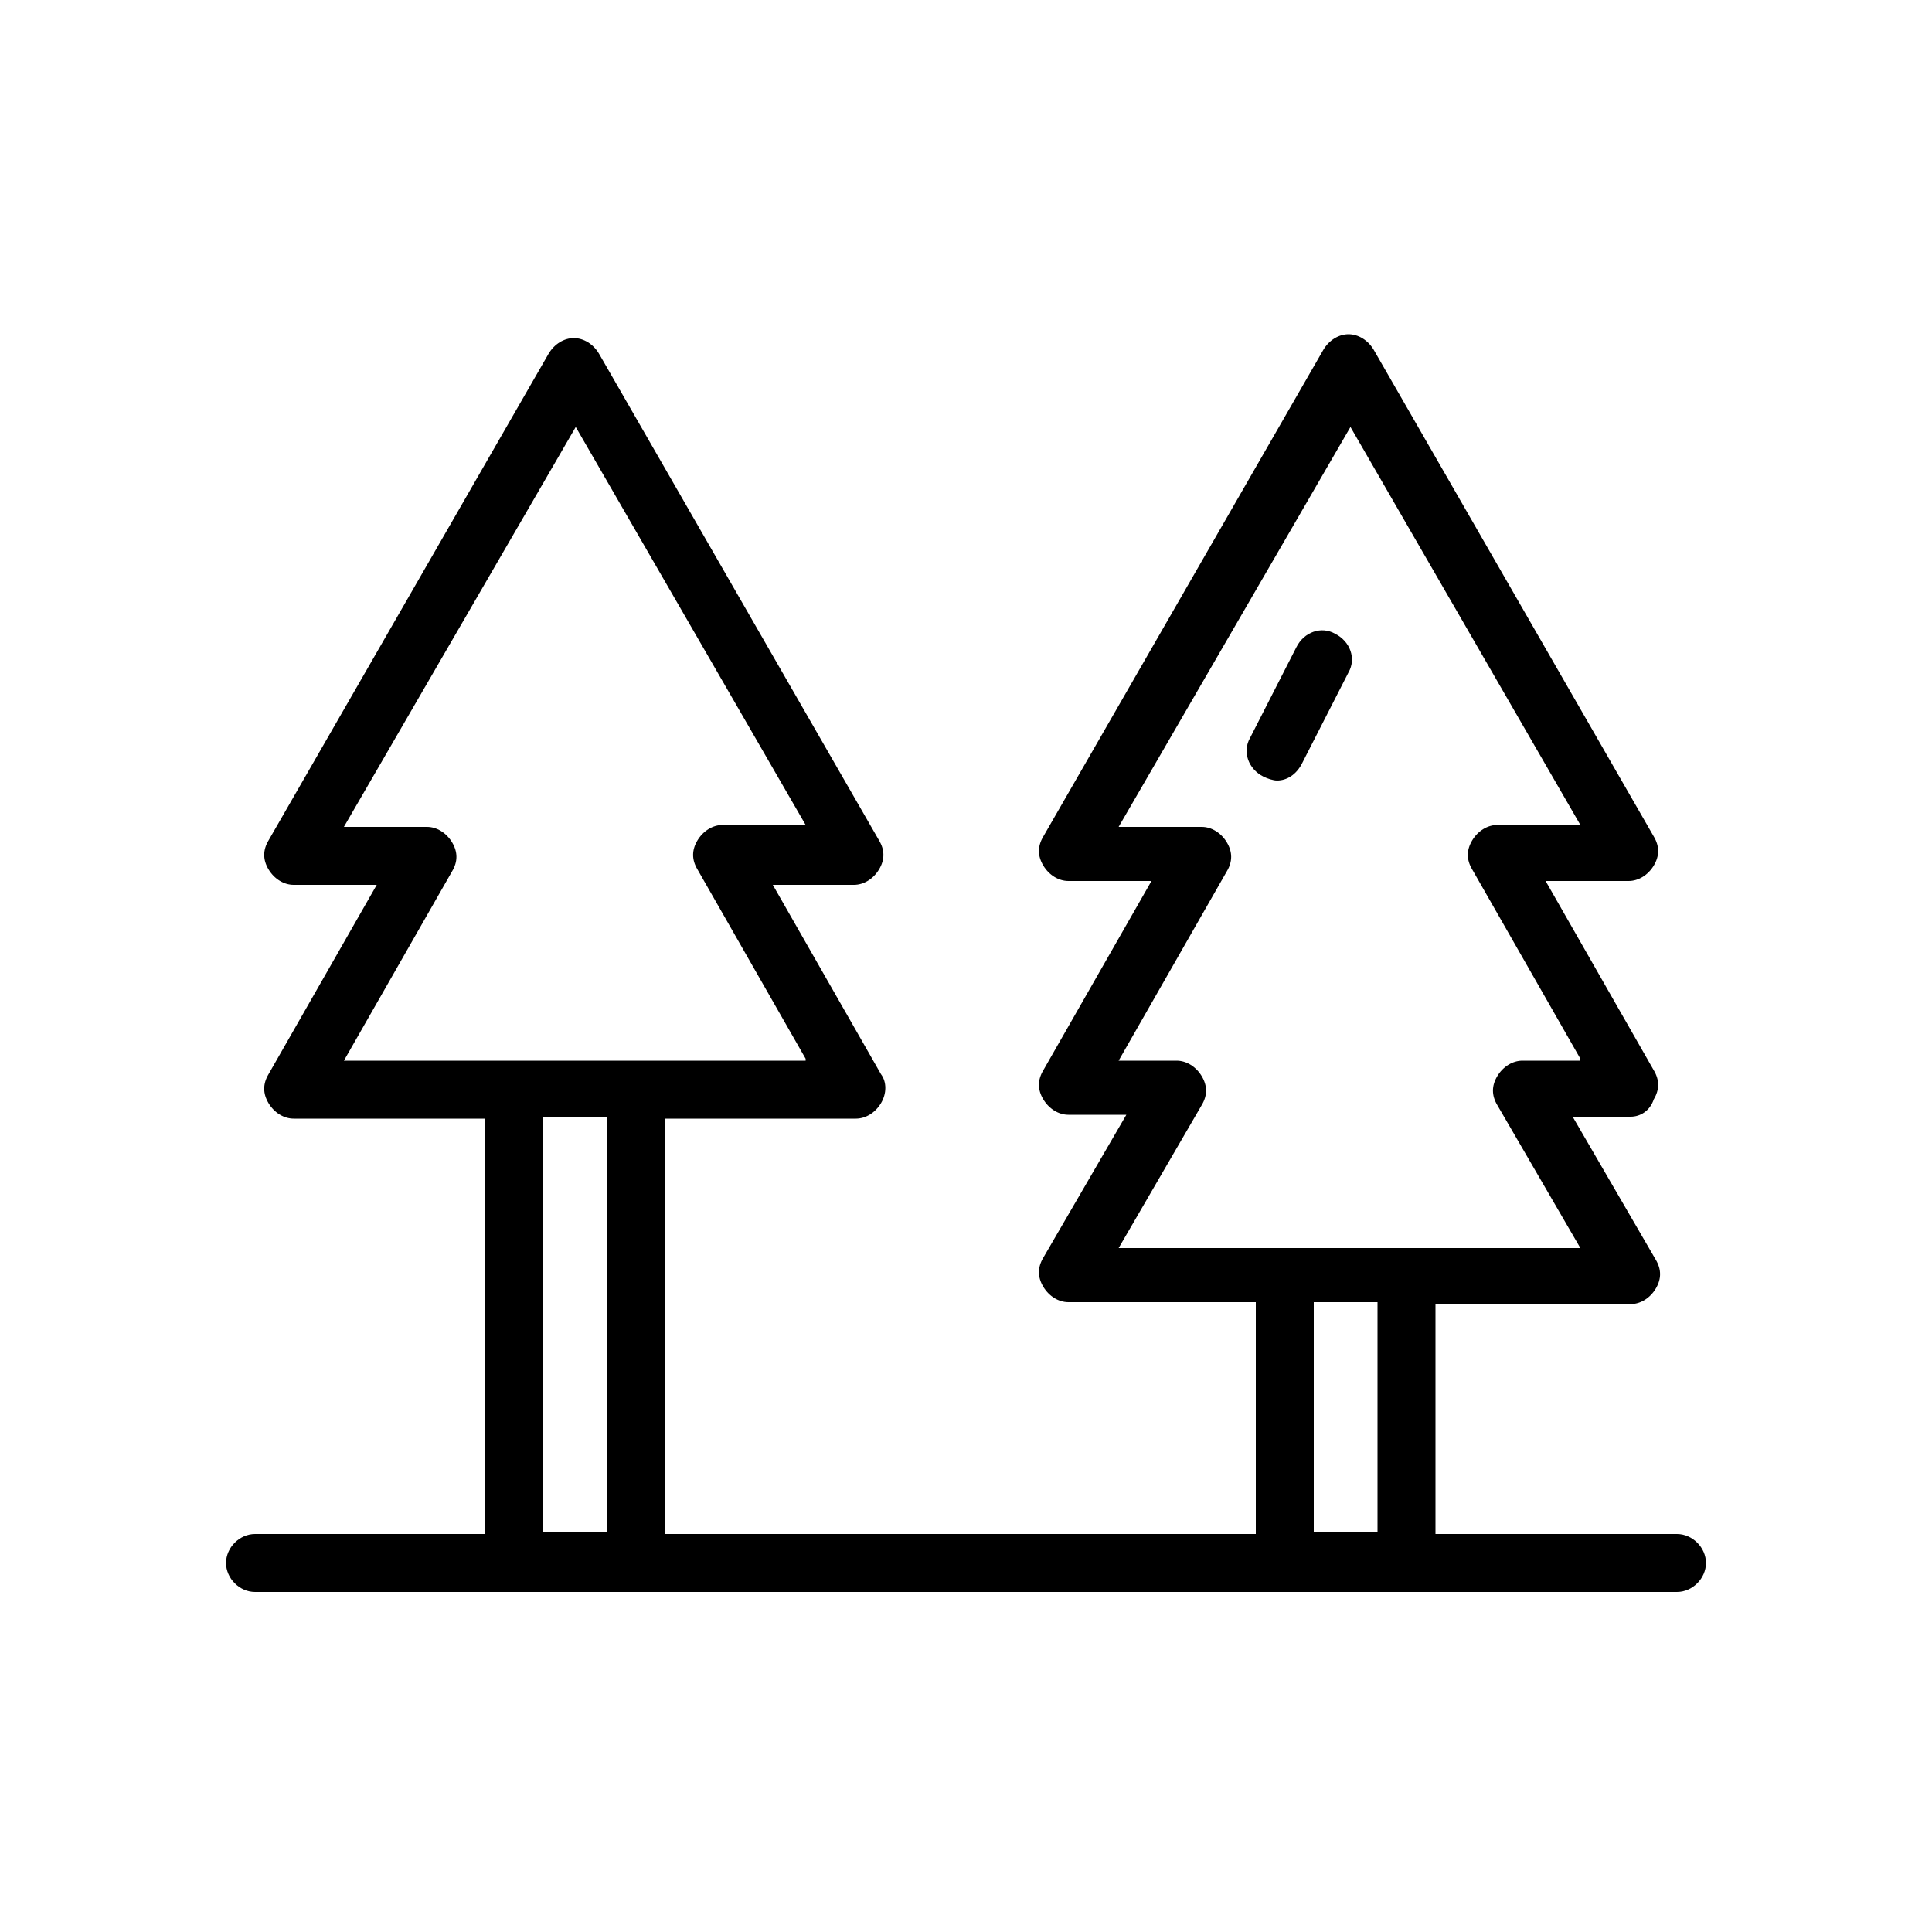 <?xml version="1.0" ?>
<!DOCTYPE svg  PUBLIC '-//W3C//DTD SVG 1.1//EN'  'http://www.w3.org/Graphics/SVG/1.1/DTD/svg11.dtd'>

<svg fill="#000000" width="800px" height="800px" viewBox="0 0 100 100" version="1.1" xml:space="preserve" xmlns="http://www.w3.org/2000/svg" xmlns:xlink="http://www.w3.org/1999/xlink">
<g id="_x31_"/>
<g id="_x32_"/>
<g id="_x33_"/>
<g id="_x34_"/>
<g id="_x35_"/>
<g id="_x36_"/>
<g id="_x37_"/>
<g id="_x38__x27_">
<path d="M86.8,82.4H13.2c-0.8,0-1.5-0.7-1.5-1.5s0.7-1.5,1.5-1.5h73.6c0.8,0,1.5,0.7,1.5,1.5S87.6,82.4,86.8,82.4z M45.6,57.1   c-0.3,0.5-0.8,0.8-1.3,0.8h-9.9v23c0,0.8-0.7,1.5-1.5,1.5h-6.3c-0.8,0-1.5-0.7-1.5-1.5v-23h-9.9c-0.5,0-1-0.3-1.3-0.8   c-0.3-0.5-0.3-1,0-1.5l5.6-9.8h-4.3c-0.5,0-1-0.3-1.3-0.8c-0.3-0.5-0.3-1,0-1.5l14.5-25.2c0.3-0.5,0.8-0.8,1.3-0.8s1,0.3,1.3,0.8   l14.5,25.2c0.3,0.5,0.3,1,0,1.5c-0.3,0.5-0.8,0.8-1.3,0.8H40l5.6,9.8C45.9,56,45.9,56.6,45.6,57.1z M31.4,57.8h-3.3v21.5h3.3V57.8z    M41.7,54.8l-5.6-9.8c-0.3-0.5-0.3-1,0-1.5c0.3-0.5,0.8-0.8,1.3-0.8h4.3L29.8,22.1L17.8,42.8h4.3c0.5,0,1,0.3,1.3,0.8   c0.3,0.5,0.3,1,0,1.5l-5.6,9.8H41.7z M84.4,57.8h-3l4.3,7.4c0.3,0.5,0.3,1,0,1.5c-0.3,0.5-0.8,0.8-1.3,0.8H74.3v13.4   c0,0.8-0.7,1.5-1.5,1.5h-6.3c-0.8,0-1.5-0.7-1.5-1.5V67.4h-9.7c-0.5,0-1-0.3-1.3-0.8c-0.3-0.5-0.3-1,0-1.5l4.3-7.4h-3   c-0.5,0-1-0.3-1.3-0.8c-0.3-0.5-0.3-1,0-1.5l5.6-9.8h-4.3c-0.5,0-1-0.3-1.3-0.8c-0.3-0.5-0.3-1,0-1.5l14.5-25.2   c0.3-0.5,0.8-0.8,1.3-0.8s1,0.3,1.3,0.8l14.5,25.2c0.3,0.5,0.3,1,0,1.5c-0.3,0.5-0.8,0.8-1.3,0.8h-4.3l5.6,9.8c0.3,0.5,0.3,1,0,1.5   C85.4,57.5,84.9,57.8,84.4,57.8z M71.3,67.4h-3.3v11.9h3.3V67.4z M81.8,54.8l-5.6-9.8c-0.3-0.5-0.3-1,0-1.5   c0.3-0.5,0.8-0.8,1.3-0.8h4.3L69.9,22.1L57.9,42.8h4.3c0.5,0,1,0.3,1.3,0.8c0.3,0.5,0.3,1,0,1.5l-5.6,9.8h3c0.5,0,1,0.3,1.3,0.8   c0.3,0.5,0.3,1,0,1.5l-4.3,7.4h8.6h6.3h9l-4.3-7.4c-0.3-0.5-0.3-1,0-1.5c0.3-0.5,0.8-0.8,1.3-0.8H81.8z M67.4,39.5l2.4-4.7   c0.4-0.7,0.1-1.6-0.7-2c-0.7-0.4-1.6-0.1-2,0.7l-2.4,4.7c-0.4,0.7-0.1,1.6,0.7,2c0.2,0.1,0.5,0.2,0.7,0.2   C66.6,40.4,67.1,40.1,67.4,39.5z"/>
</g>
<g id="_x39_"/>
<g id="_x31_0"/>
<g id="_x31_1"/>
<g id="_x31_2"/>
<g id="_x31_3"/>
<g id="_x31_4"/>
<g id="_x31_5"/>
<g id="_x31_6"/>
<g id="_x31_7"/>
<g id="_x31_8"/>
<g id="_x31_9"/>
<g id="_x32_0"/>
<g id="_x32_1"/>
<g id="_x32_2"/>
<g id="_x32_3"/>
<g id="_x32_4"/>
<g id="_x32_5"/>
</svg>